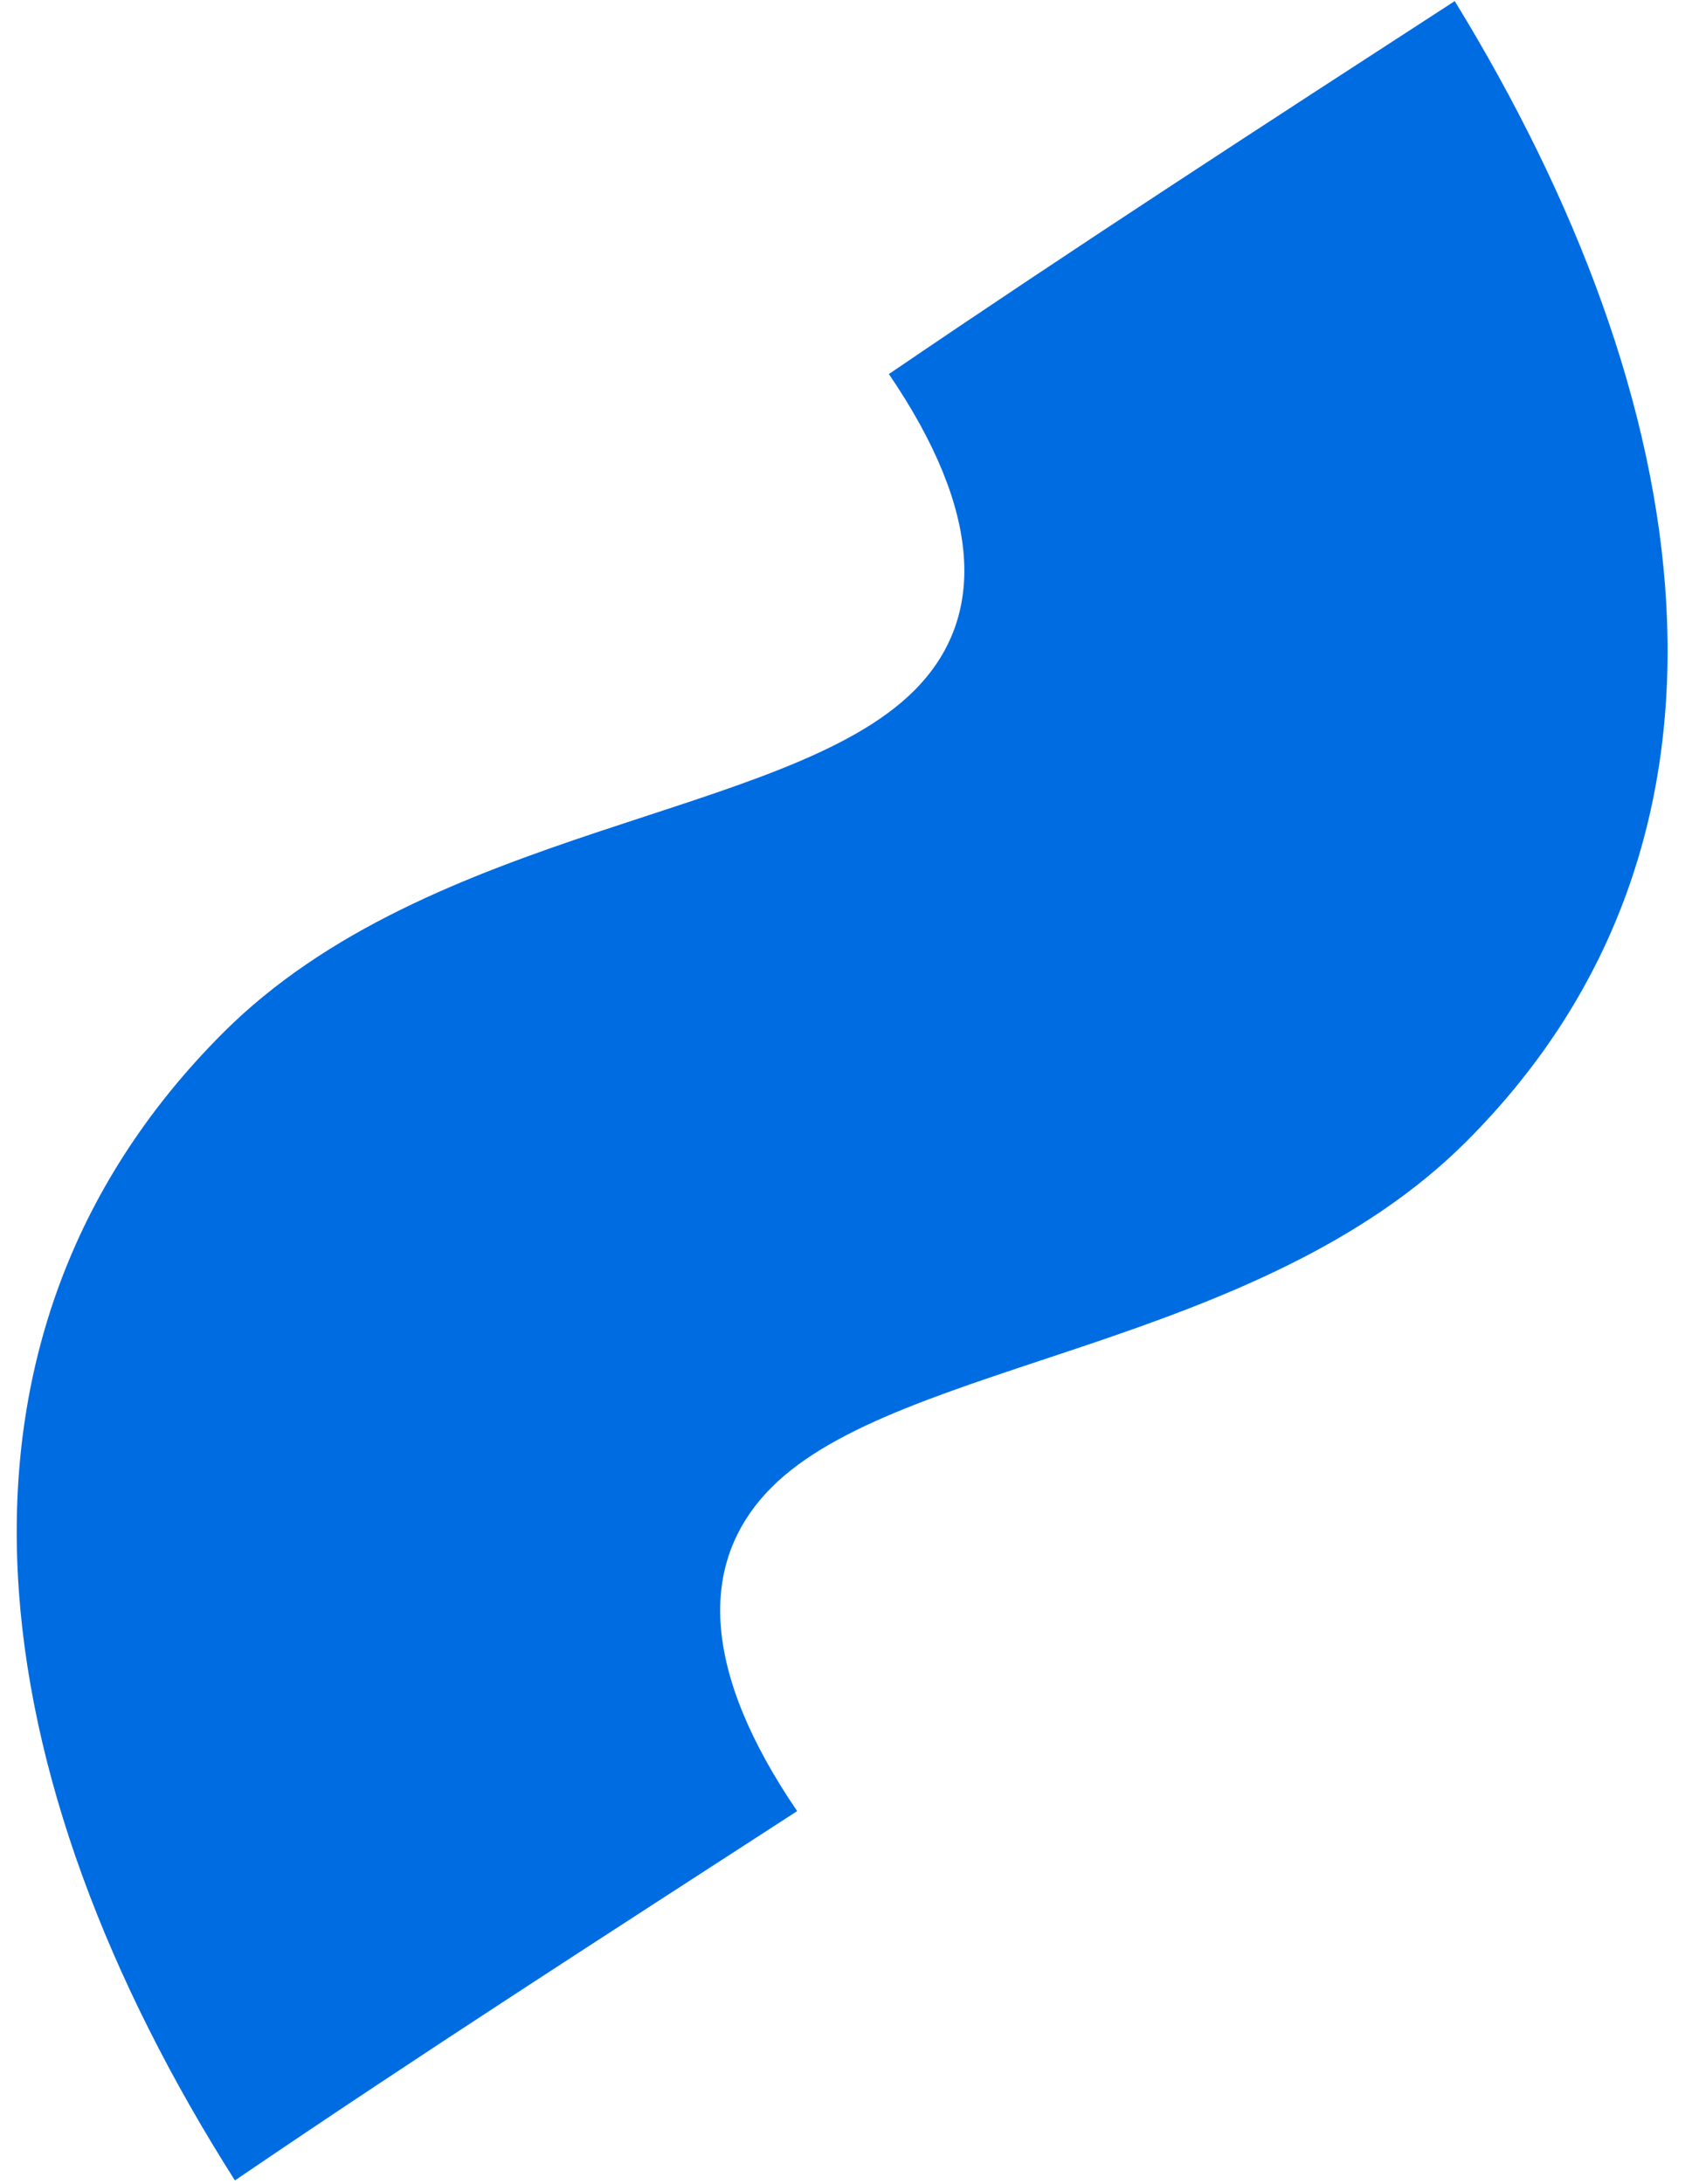 <svg width="69" height="89" viewBox="0 0 69 89" fill="none" xmlns="http://www.w3.org/2000/svg">
<path d="M9.58 88.865C-0.781 72.57 -3.514 54.705 9.096 42.094C17.553 33.638 32.089 33.339 37.281 28.146C40.249 25.179 40.054 20.831 36.249 15.245C43.84 10.078 51.582 5.062 59.324 0.045C69.234 16.186 72.267 34.054 59.805 46.516C51.349 54.972 36.664 55.42 31.472 60.612C28.356 63.728 28.702 68.228 32.508 73.813C24.765 78.829 17.171 83.698 9.58 88.865Z" fill="#006CE2"/>
</svg>
